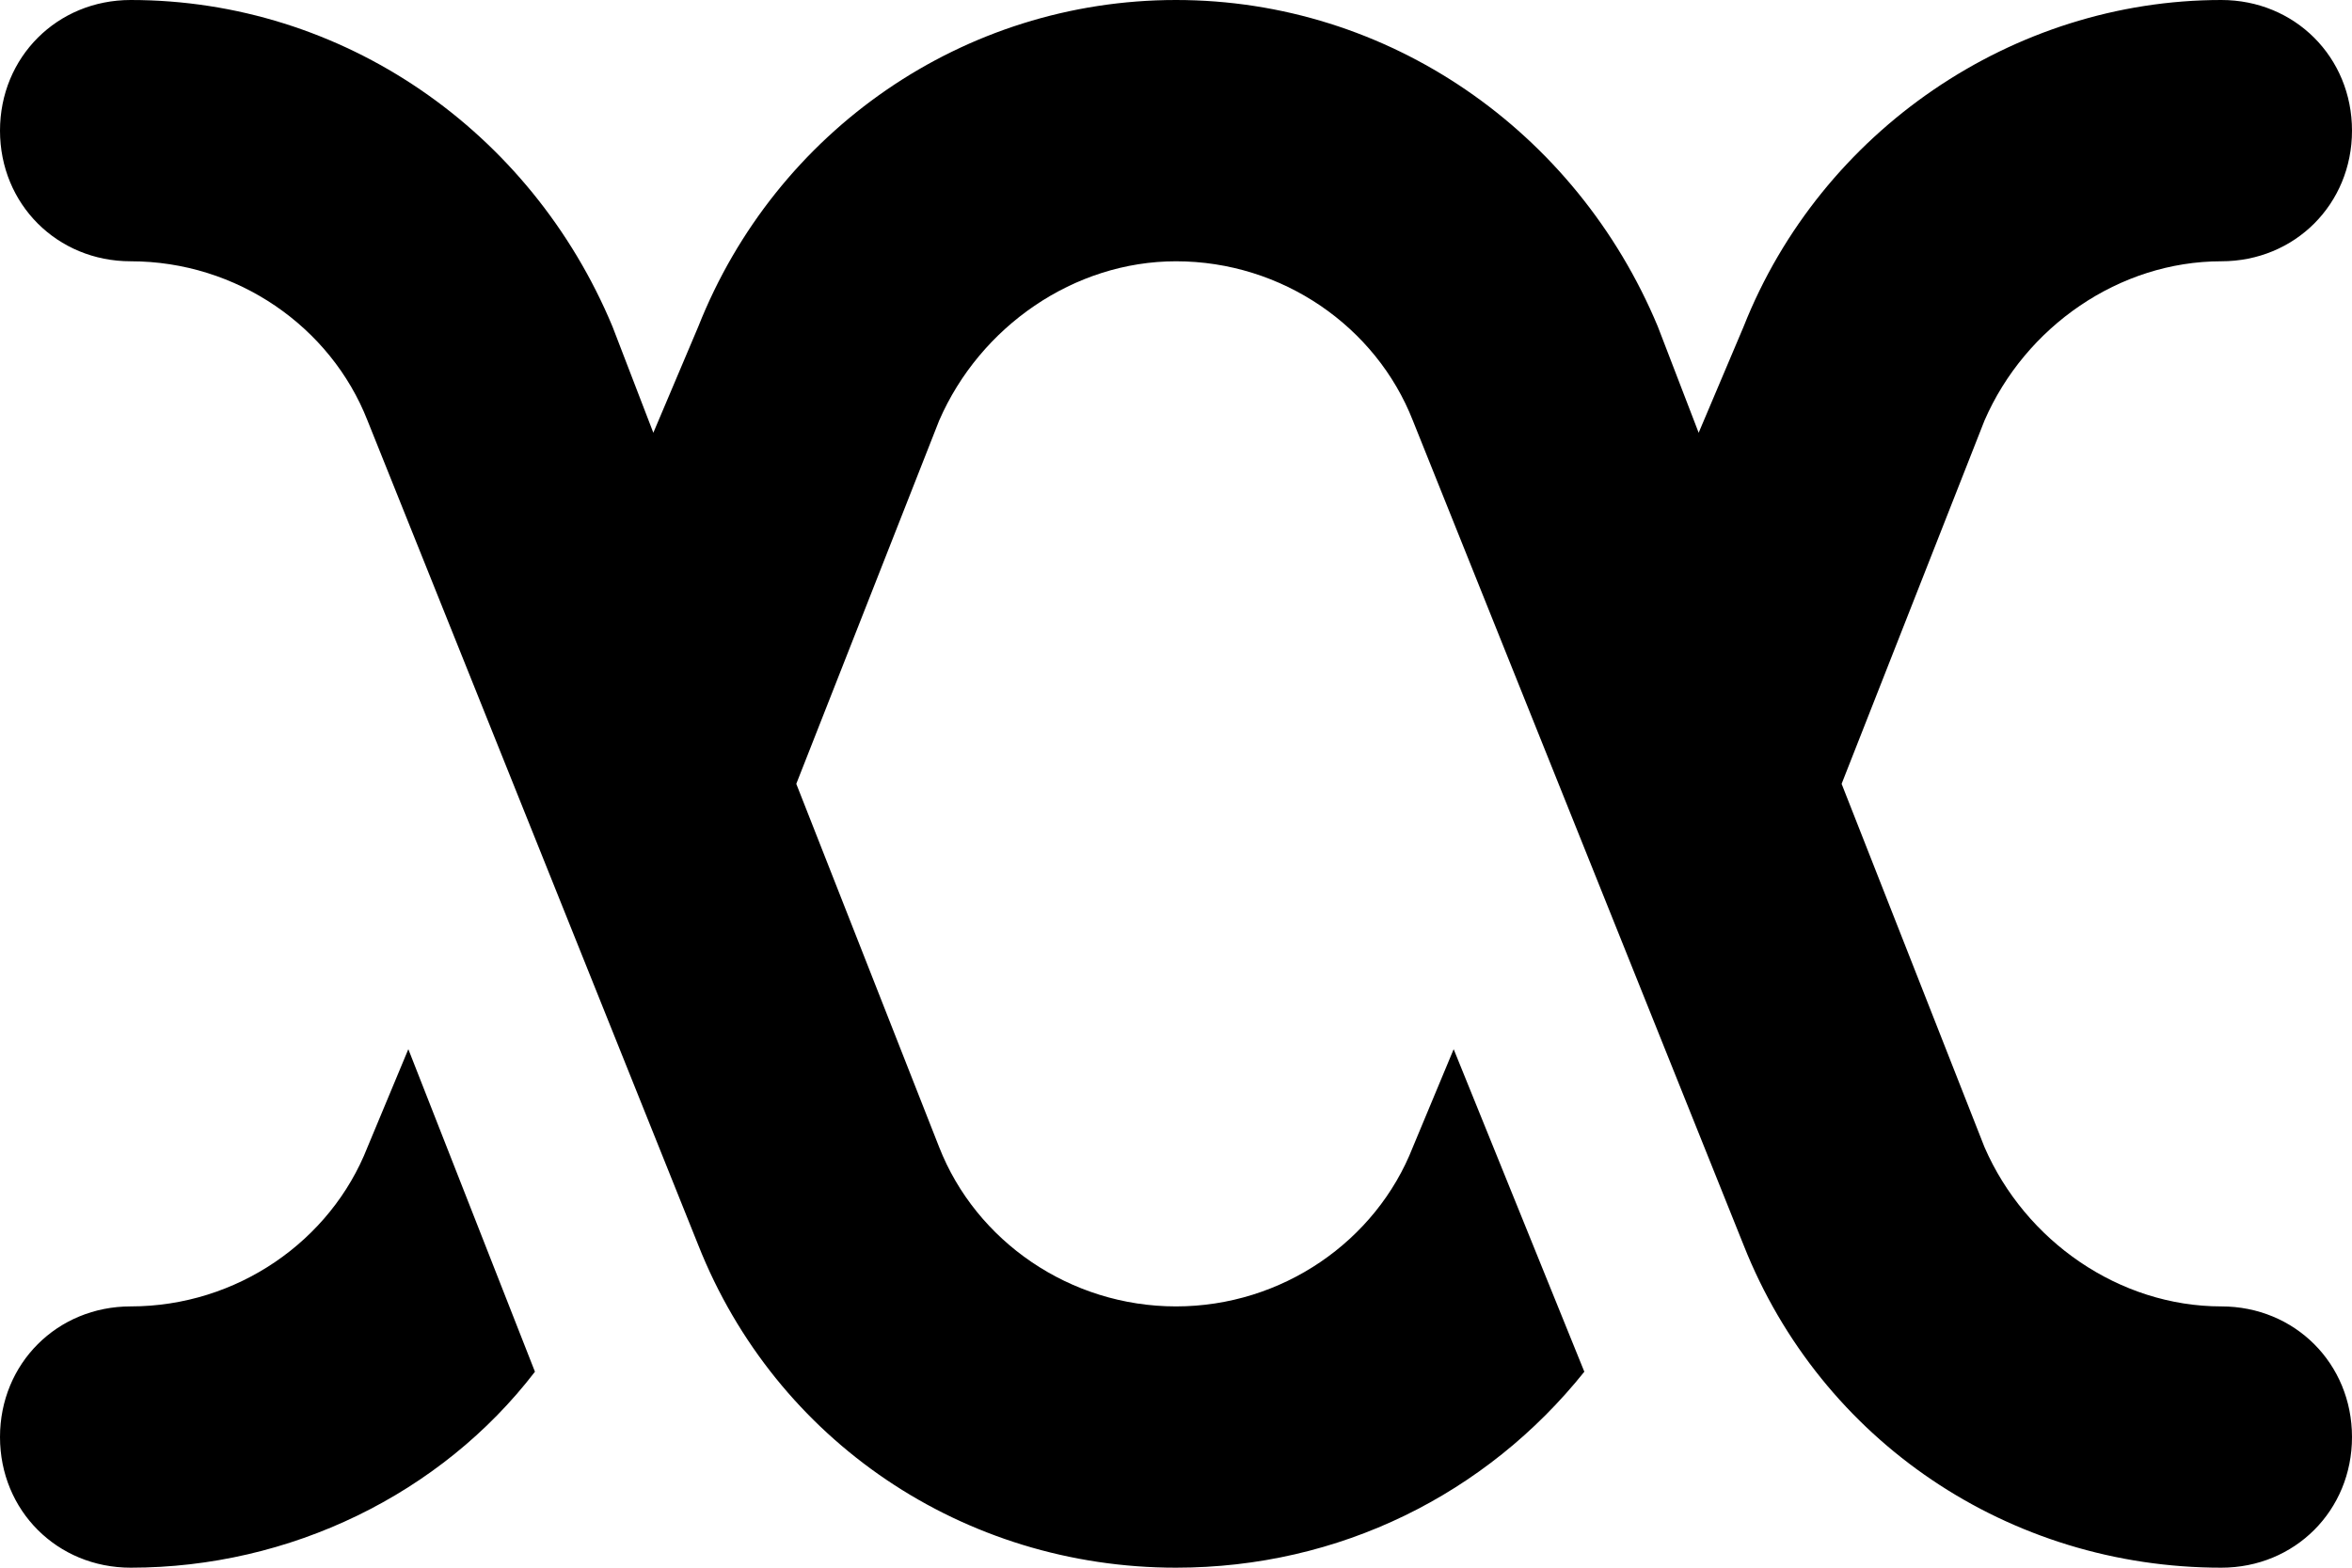 <svg width="36" height="24" viewBox="0 0 36 24" fill="none" xmlns="http://www.w3.org/2000/svg">
<path d="M0 22C0 20.875 0.875 20 2 20C3.625 20 5.062 19 5.625 17.562L6.25 16.062L8.188 21C6.75 22.875 4.438 24 2 24C0.875 24 0 23.125 0 22ZM10 6.625L10.688 5C11.875 2 14.75 0 18 0C21.25 0 24.125 2 25.375 5L26 6.625L26.688 5C27.875 2 30.812 0 34 0C35.125 0 36 0.875 36 2C36 3.125 35.125 4 34 4C32.438 4 31 5 30.375 6.438L28.188 12L30.375 17.562C31 19 32.438 20 34 20C35.125 20 36 20.875 36 22C36 23.125 35.125 24 34 24C30.75 24 27.875 22.062 26.688 19.062L21.625 6.438C21.062 5 19.625 4 18 4C16.438 4 15 5 14.375 6.438L12.188 12L14.375 17.562C14.938 19 16.375 20 18 20C19.625 20 21.062 19 21.625 17.562L22.25 16.062L24.25 21C22.75 22.875 20.5 24 18 24C14.75 24 11.875 22.062 10.688 19.062L5.625 6.438C5.062 5 3.625 4 2 4C0.875 4 0 3.125 0 2C0 0.875 0.875 0 2 0C5.25 0 8.125 2 9.375 5L10 6.625Z" fill="#D81292" style="fill:#D81292;fill:color(display-p3 0.847 0.071 0.573);fill-opacity:1;"/>
</svg>
